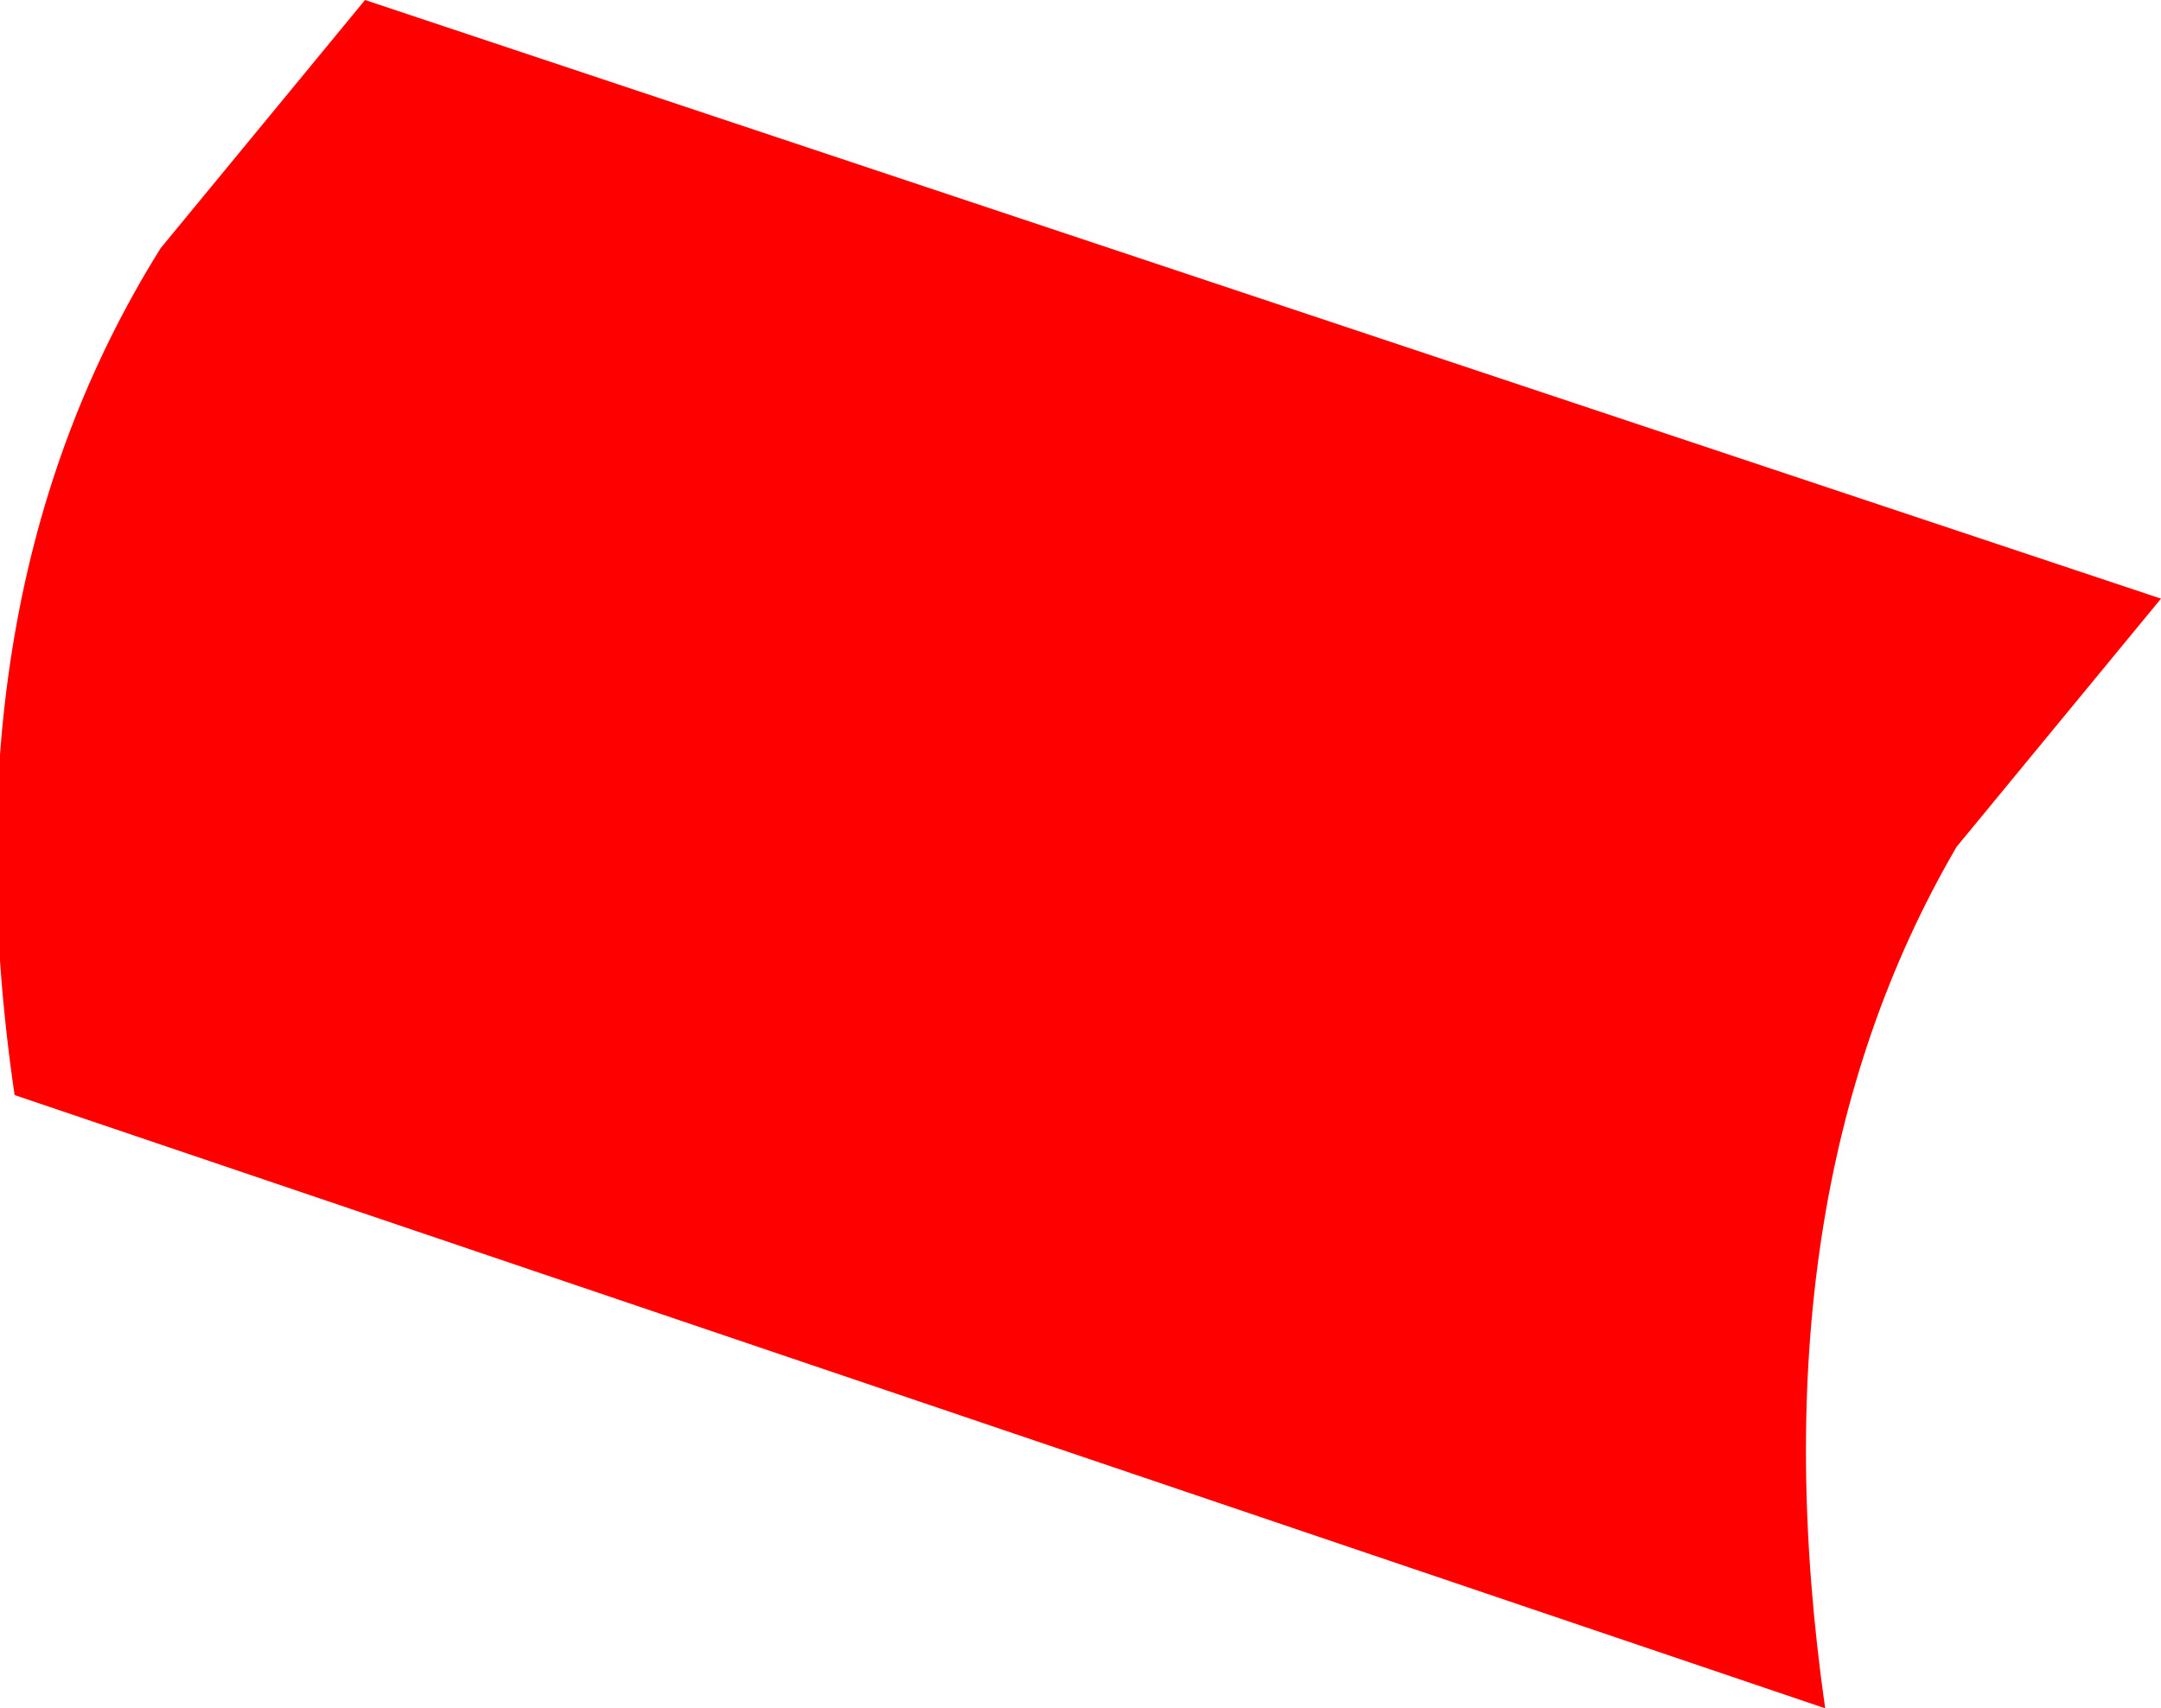 <?xml version="1.0" encoding="UTF-8" standalone="no"?>
<svg xmlns:xlink="http://www.w3.org/1999/xlink" height="5.85px" width="7.4px" xmlns="http://www.w3.org/2000/svg">
  <g transform="matrix(1.0, 0.0, 0.0, 1.0, -84.15, -46.25)">
    <path d="M90.4 52.1 L84.2 50.0 Q83.95 48.3 84.7 47.1 L85.4 46.25 91.55 48.3 90.85 49.15 Q90.15 50.35 90.4 52.1" fill="#ff0000" fill-rule="evenodd" stroke="none"/>
    <path d="M90.4 52.1 L84.2 50.0 Q83.95 48.3 84.7 47.1 L85.4 46.25 91.55 48.3 90.85 49.15 Q90.15 50.35 90.4 52.1 Z" fill="none" stroke="#000000" stroke-linecap="square" stroke-linejoin="bevel" stroke-opacity="0.004" stroke-width="0.05"/>
  </g>
</svg>
